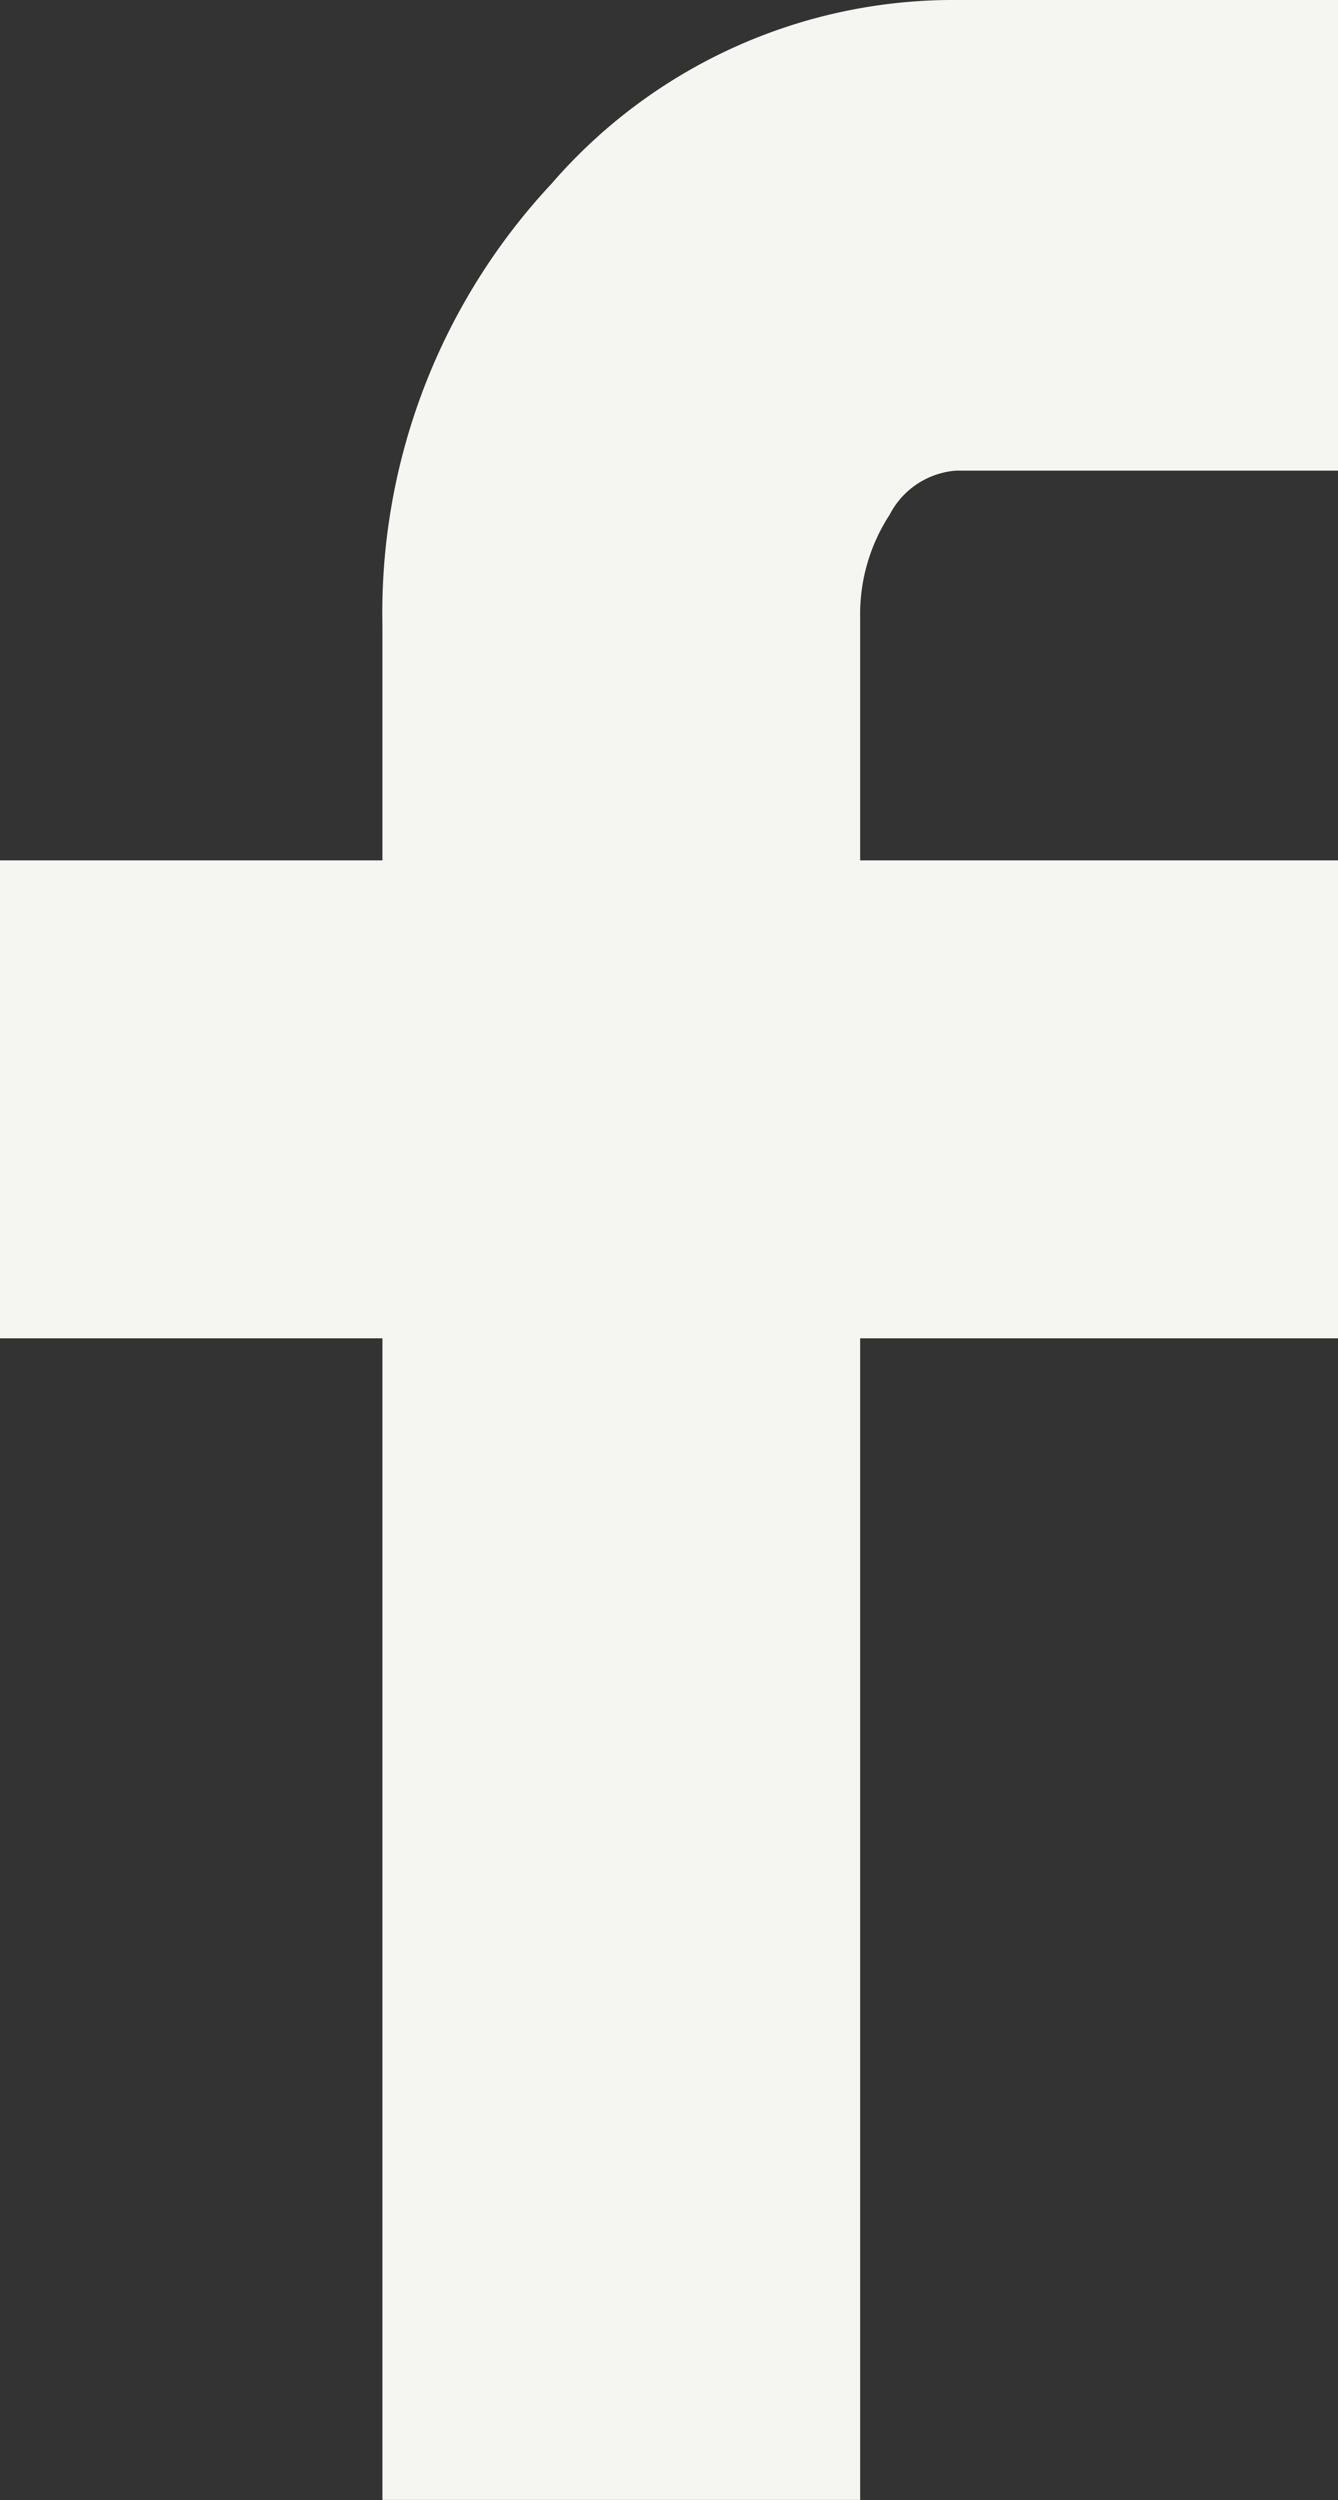 <svg xmlns="http://www.w3.org/2000/svg" width="13.365" height="24.967" viewBox="0 0 13.365 24.967">
  <rect x="0" y="0" width="13.365" height="24.967" fill="#333333" stroke="none"/>
  <path id="Path_630" data-name="Path 630" d="M452.328,553.015h3.82v11.6h4.772v-11.6h4.773v-4.773H460.92v-2.423a1.818,1.818,0,0,1,.294-1.028.816.816,0,0,1,.662-.441h3.817v-4.7h-3.817a5.305,5.305,0,0,0-4.04,1.836,6.276,6.276,0,0,0-1.688,4.406v2.35h-3.82Z" transform="translate(-452.328 -539.65)" fill="#f5f5f2"/>
</svg>
